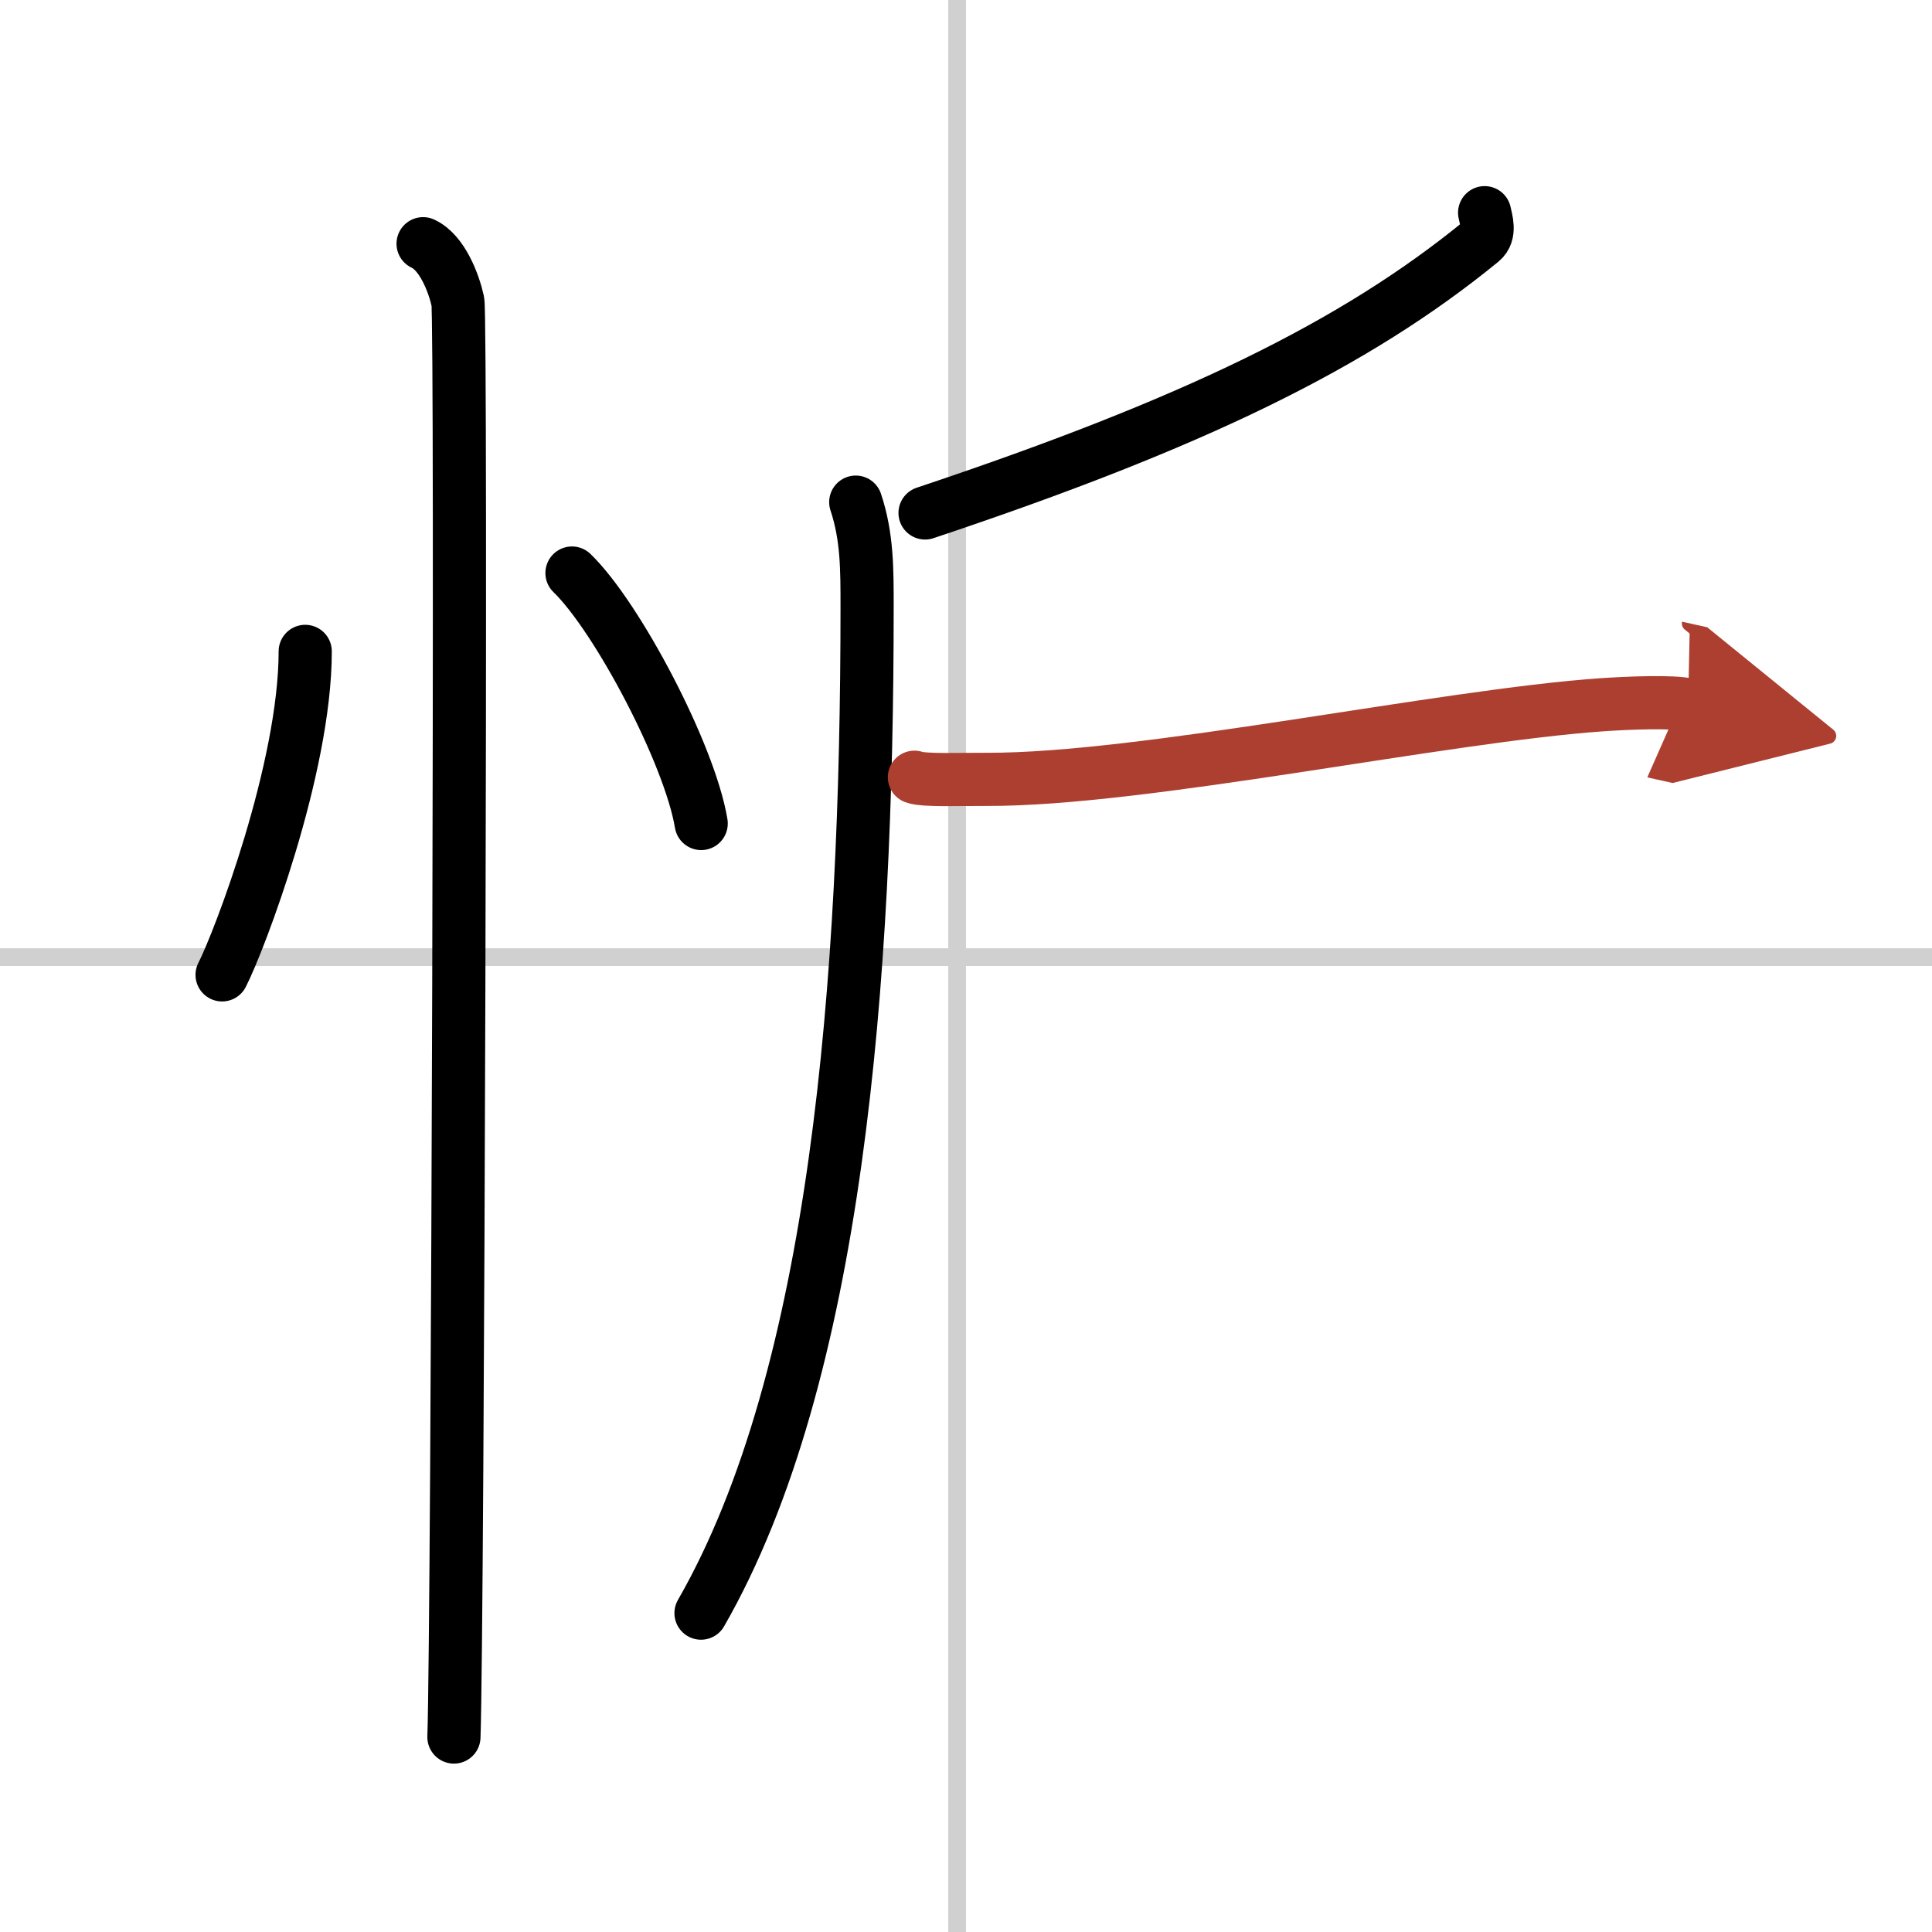 <svg width="400" height="400" viewBox="0 0 109 109" xmlns="http://www.w3.org/2000/svg"><defs><marker id="a" markerWidth="4" orient="auto" refX="1" refY="5" viewBox="0 0 10 10"><polyline points="0 0 10 5 0 10 1 5" fill="#ad3f31" stroke="#ad3f31"/></marker></defs><g fill="none" stroke="#000" stroke-linecap="round" stroke-linejoin="round" stroke-width="3"><rect width="100%" height="100%" fill="#fff" stroke="#fff"/><line x1="54" x2="54" y2="109" stroke="#d0d0d0" stroke-width="1"/><line x2="109" y1="54" y2="54" stroke="#d0d0d0" stroke-width="1"/><path d="m17.22 36.75c0 6.61-3.72 16.36-4.69 18.25"/><path d="m32.27 32.33c2.57 2.49 6.65 10.25 7.29 14.13"/><path d="m23.87 13.75c1.09 0.5 1.74 2.25 1.96 3.25s0 74.75-0.22 81"/><path d="m83.76 12c0.08 0.4 0.35 1.17-0.17 1.6-7.16 5.86-16.3 10.3-31.4 15.34"/><path d="m48.28 28.33c0.65 1.95 0.64 3.81 0.64 5.93 0 20.99-1.68 43.36-9.37 56.75"/><path d="m51.59 43.85c0.54 0.2 2.64 0.11 4.09 0.12 8.83 0.03 25.74-3.59 34.72-4.21 1.44-0.1 3.94-0.2 4.84 0" marker-end="url(#a)" stroke="#ad3f31"/></g></svg>
